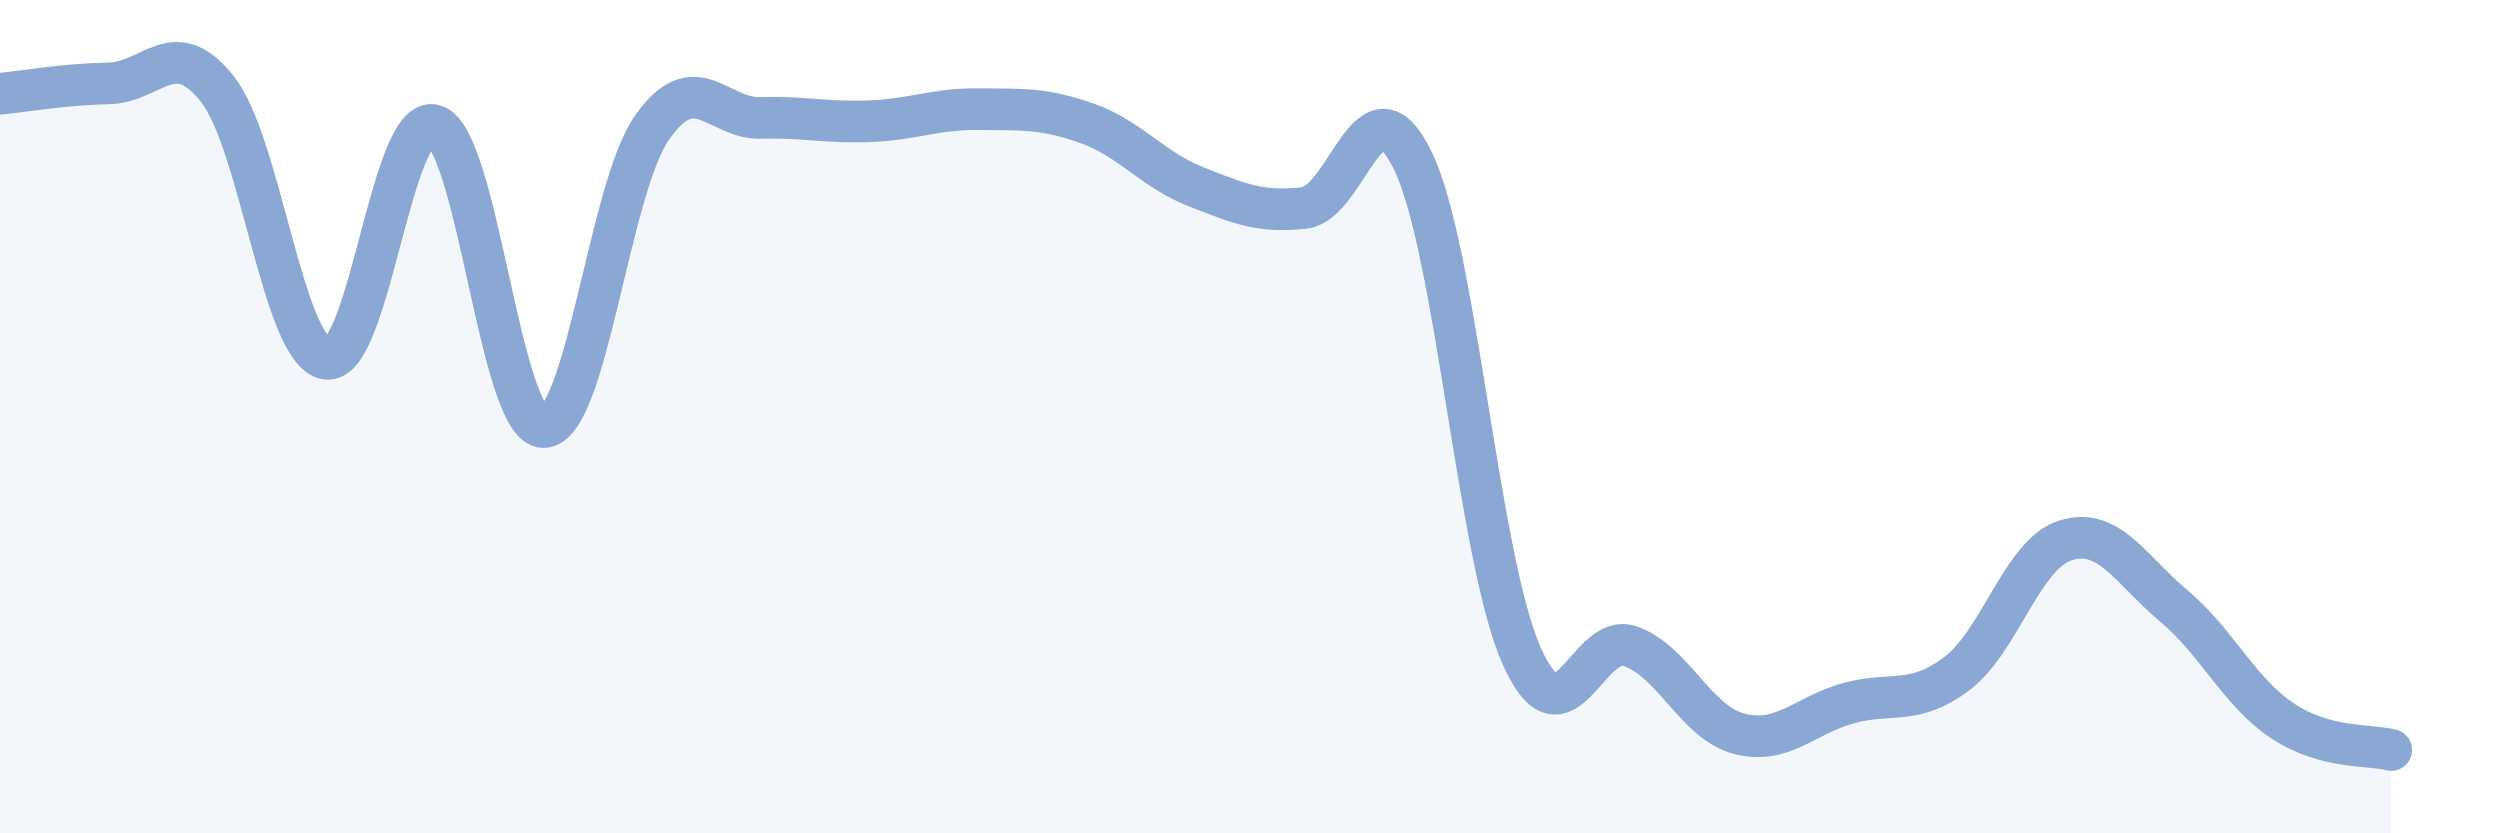
    <svg width="60" height="20" viewBox="0 0 60 20" xmlns="http://www.w3.org/2000/svg">
      <path
        d="M 0,2.25 C 0.52,2.2 1.57,2.02 2.61,2 C 3.65,1.98 4.18,0.82 5.22,2.14 C 6.26,3.46 6.79,8.44 7.83,8.61 C 8.87,8.78 9.39,2.68 10.43,3.01 C 11.47,3.34 12,10.24 13.04,10.25 C 14.08,10.26 14.61,4.54 15.65,3.06 C 16.69,1.58 17.22,2.86 18.26,2.83 C 19.3,2.8 19.83,2.95 20.87,2.91 C 21.91,2.87 22.44,2.61 23.48,2.62 C 24.52,2.63 25.05,2.59 26.09,2.96 C 27.13,3.33 27.66,4.07 28.7,4.48 C 29.74,4.89 30.26,5.11 31.3,4.99 C 32.34,4.87 32.87,1.71 33.91,3.86 C 34.95,6.01 35.48,13.41 36.52,15.74 C 37.56,18.07 38.09,15.14 39.13,15.51 C 40.17,15.88 40.7,17.34 41.74,17.61 C 42.78,17.88 43.31,17.17 44.35,16.88 C 45.39,16.59 45.92,16.95 46.96,16.17 C 48,15.39 48.53,13.3 49.57,12.97 C 50.61,12.64 51.13,13.67 52.17,14.54 C 53.21,15.41 53.74,16.61 54.78,17.3 C 55.82,17.99 56.87,17.86 57.39,18L57.39 20L0 20Z"
        fill="#8ba7d3"
        opacity="0.1"
        stroke-linecap="round"
        stroke-linejoin="round"
      />
      <path
        d="M 0,2.25 C 0.52,2.2 1.57,2.02 2.61,2 C 3.65,1.98 4.18,0.82 5.22,2.14 C 6.26,3.46 6.79,8.44 7.83,8.61 C 8.87,8.78 9.39,2.68 10.43,3.01 C 11.47,3.34 12,10.24 13.04,10.25 C 14.08,10.26 14.61,4.54 15.65,3.06 C 16.69,1.58 17.22,2.86 18.26,2.83 C 19.3,2.8 19.83,2.95 20.87,2.91 C 21.91,2.87 22.44,2.61 23.48,2.62 C 24.52,2.63 25.05,2.59 26.09,2.96 C 27.13,3.33 27.66,4.07 28.7,4.48 C 29.74,4.89 30.26,5.11 31.3,4.99 C 32.34,4.87 32.87,1.71 33.91,3.86 C 34.95,6.01 35.48,13.41 36.52,15.74 C 37.56,18.07 38.09,15.14 39.13,15.51 C 40.17,15.88 40.7,17.34 41.74,17.61 C 42.78,17.88 43.31,17.17 44.35,16.88 C 45.39,16.59 45.92,16.95 46.96,16.17 C 48,15.39 48.53,13.3 49.57,12.97 C 50.61,12.64 51.13,13.67 52.17,14.54 C 53.21,15.41 53.74,16.61 54.78,17.3 C 55.82,17.99 56.87,17.86 57.39,18"
        stroke="#8ba7d3"
        stroke-width="1"
        fill="none"
        stroke-linecap="round"
        stroke-linejoin="round"
      />
    </svg>
  